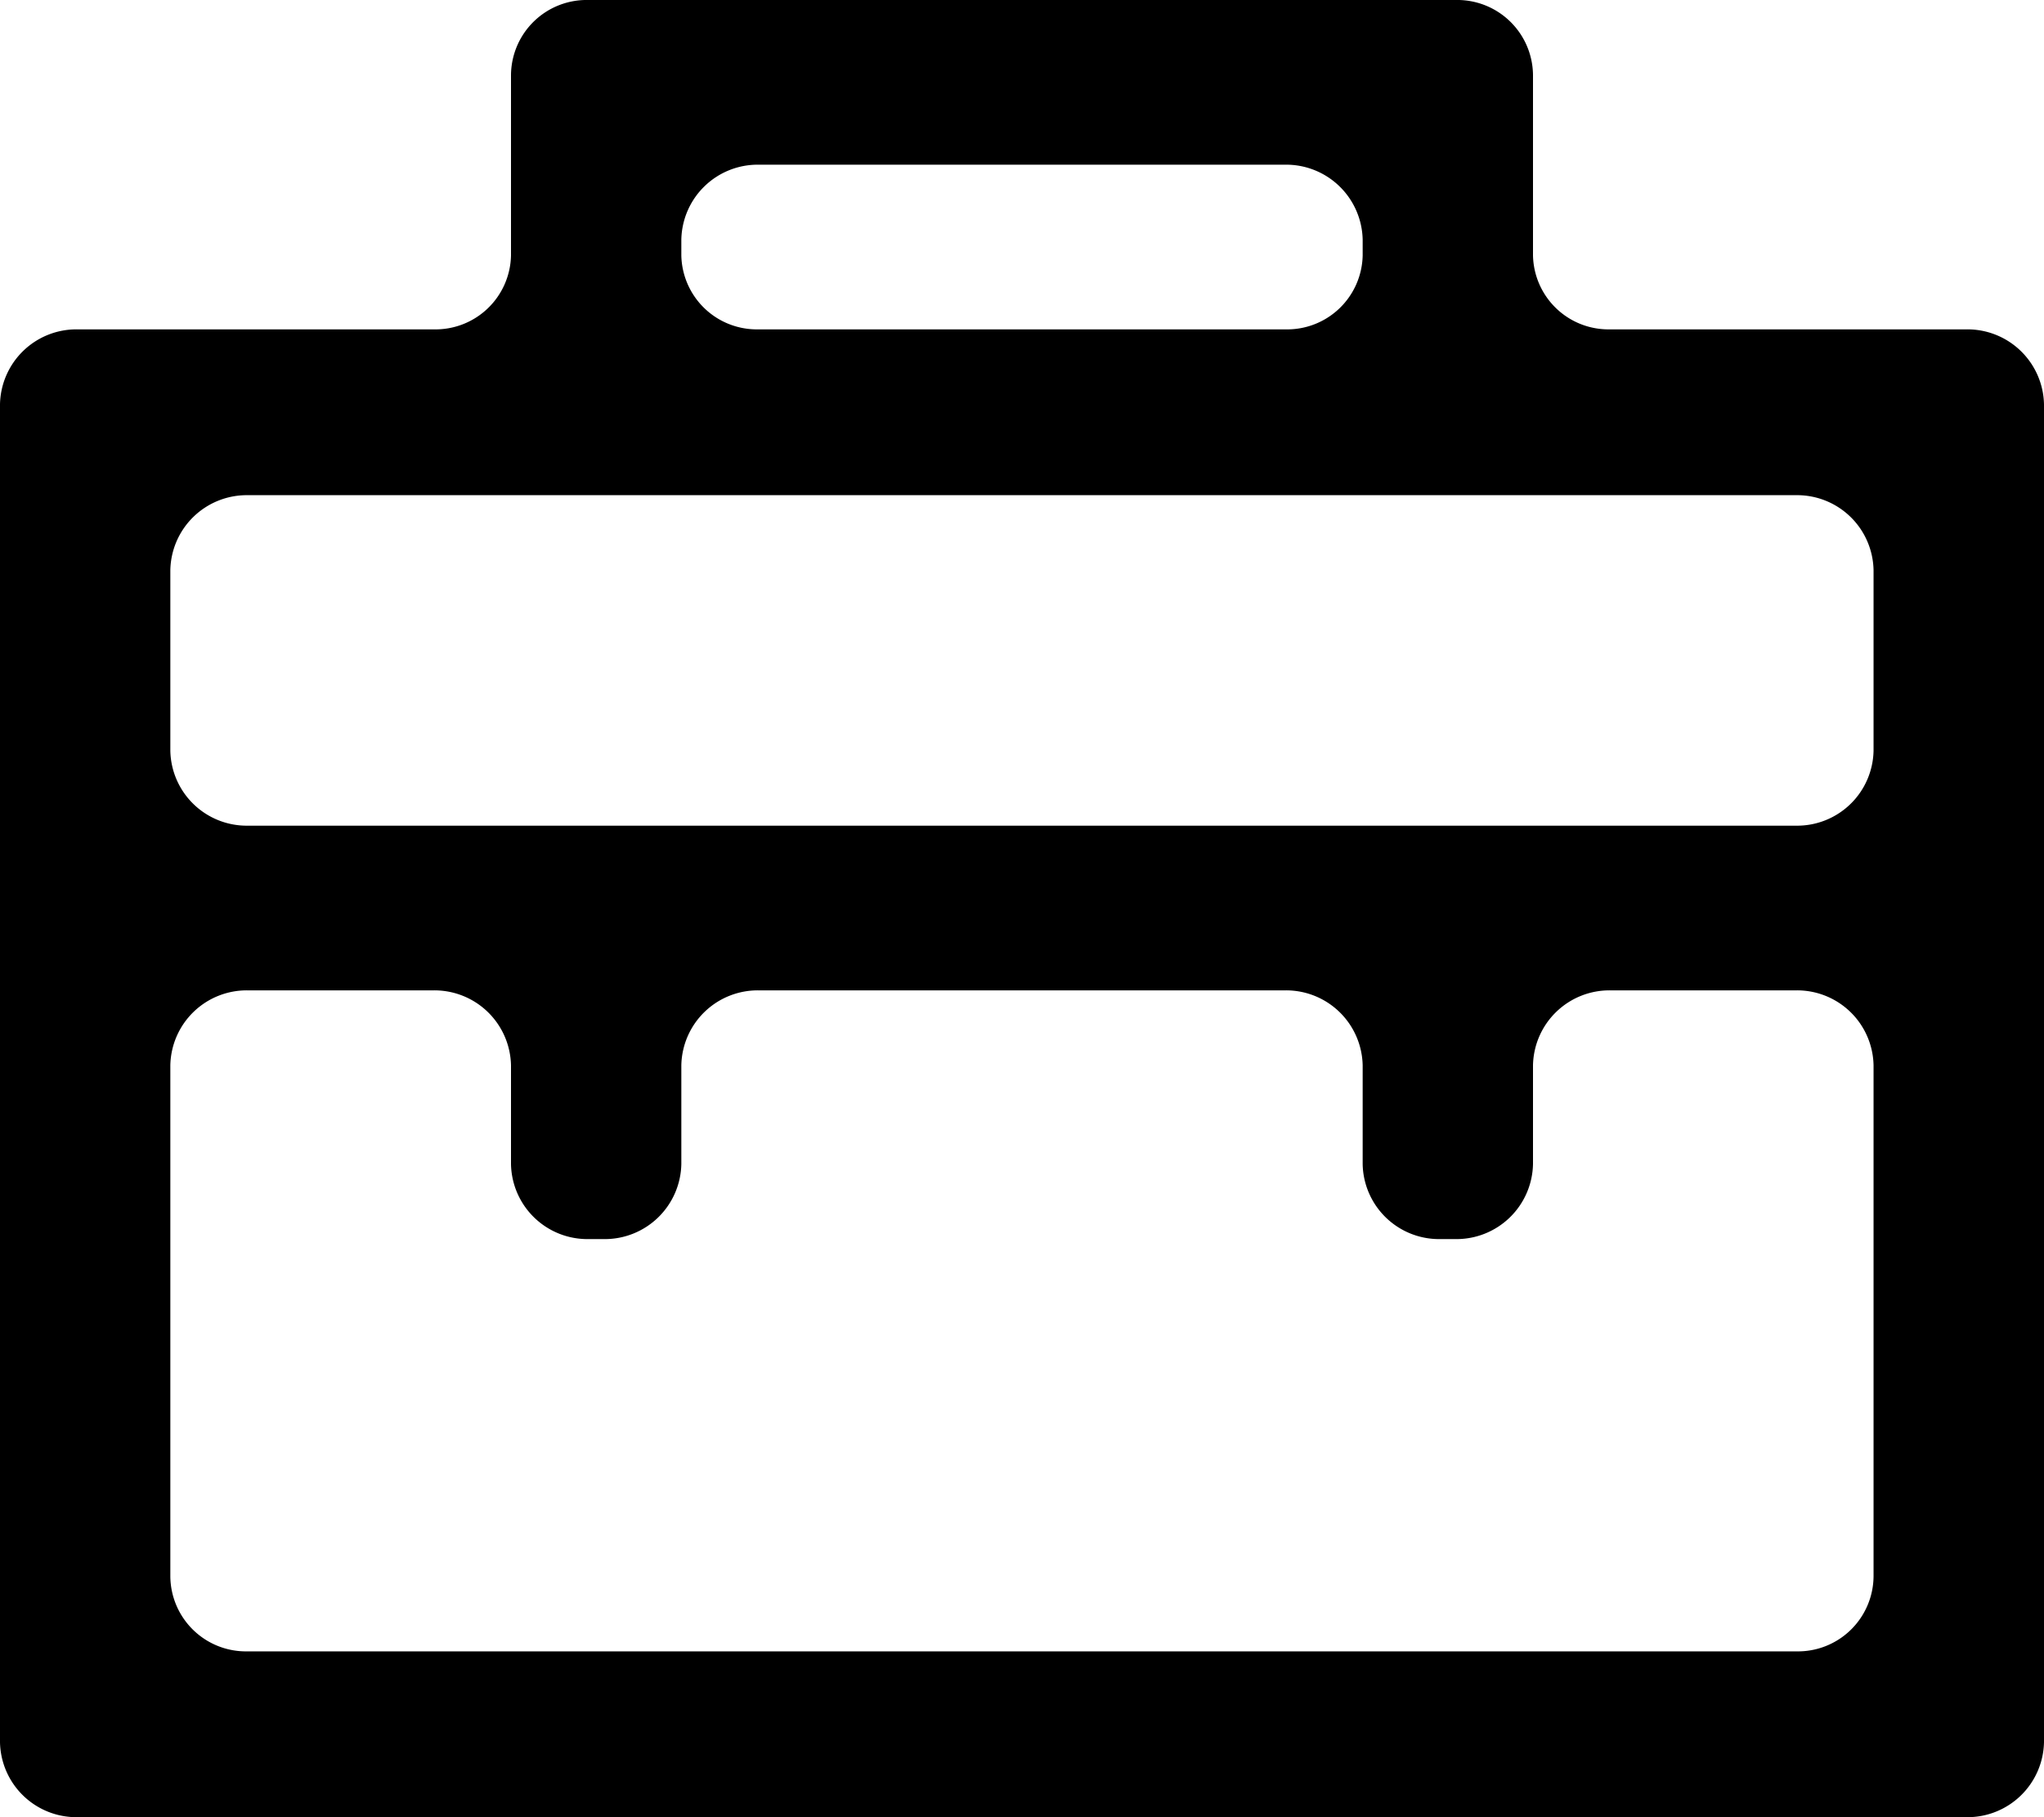 <svg xmlns="http://www.w3.org/2000/svg" width="18" height="16" viewBox="0 0 18 16">
  <path fill-rule="evenodd" d="M676.5,1094.63v1.59a0.665,0.665,0,0,0,.68.65h3.139a0.674,0.674,0,0,1,.681.66v11.78a0.674,0.674,0,0,1-.681.66H663.68a0.673,0.673,0,0,1-.68-0.66v-11.78a0.673,0.673,0,0,1,.68-0.66h3.139a0.665,0.665,0,0,0,.681-0.65v-1.59a0.666,0.666,0,0,1,.68-0.66h7.639A0.667,0.667,0,0,1,676.5,1094.63Zm-9.681,8.06H665.18a0.673,0.673,0,0,0-.68.66v4.5a0.666,0.666,0,0,0,.68.66h13.639a0.666,0.666,0,0,0,.68-0.66v-4.5a0.673,0.673,0,0,0-.68-0.66H677.18a0.673,0.673,0,0,0-.68.66v0.87a0.674,0.674,0,0,1-.681.66H675.68a0.673,0.673,0,0,1-.68-0.66v-0.87a0.674,0.674,0,0,0-.681-0.66H669.68a0.673,0.673,0,0,0-.68.66v0.87a0.674,0.674,0,0,1-.681.66H668.18a0.673,0.673,0,0,1-.68-0.66v-0.87A0.674,0.674,0,0,0,666.819,1102.69Zm12-4.36H665.18a0.673,0.673,0,0,0-.68.66v1.59a0.673,0.673,0,0,0,.68.66h13.639a0.673,0.673,0,0,0,.68-0.66v-1.59A0.673,0.673,0,0,0,678.819,1098.33Zm-4.5-2.91H669.68a0.673,0.673,0,0,0-.68.66v0.14a0.665,0.665,0,0,0,.68.65h4.639a0.665,0.665,0,0,0,.681-0.65v-0.14A0.674,0.674,0,0,0,674.319,1095.42Z" transform="translate(-663 -1093.97)"/>
</svg>
